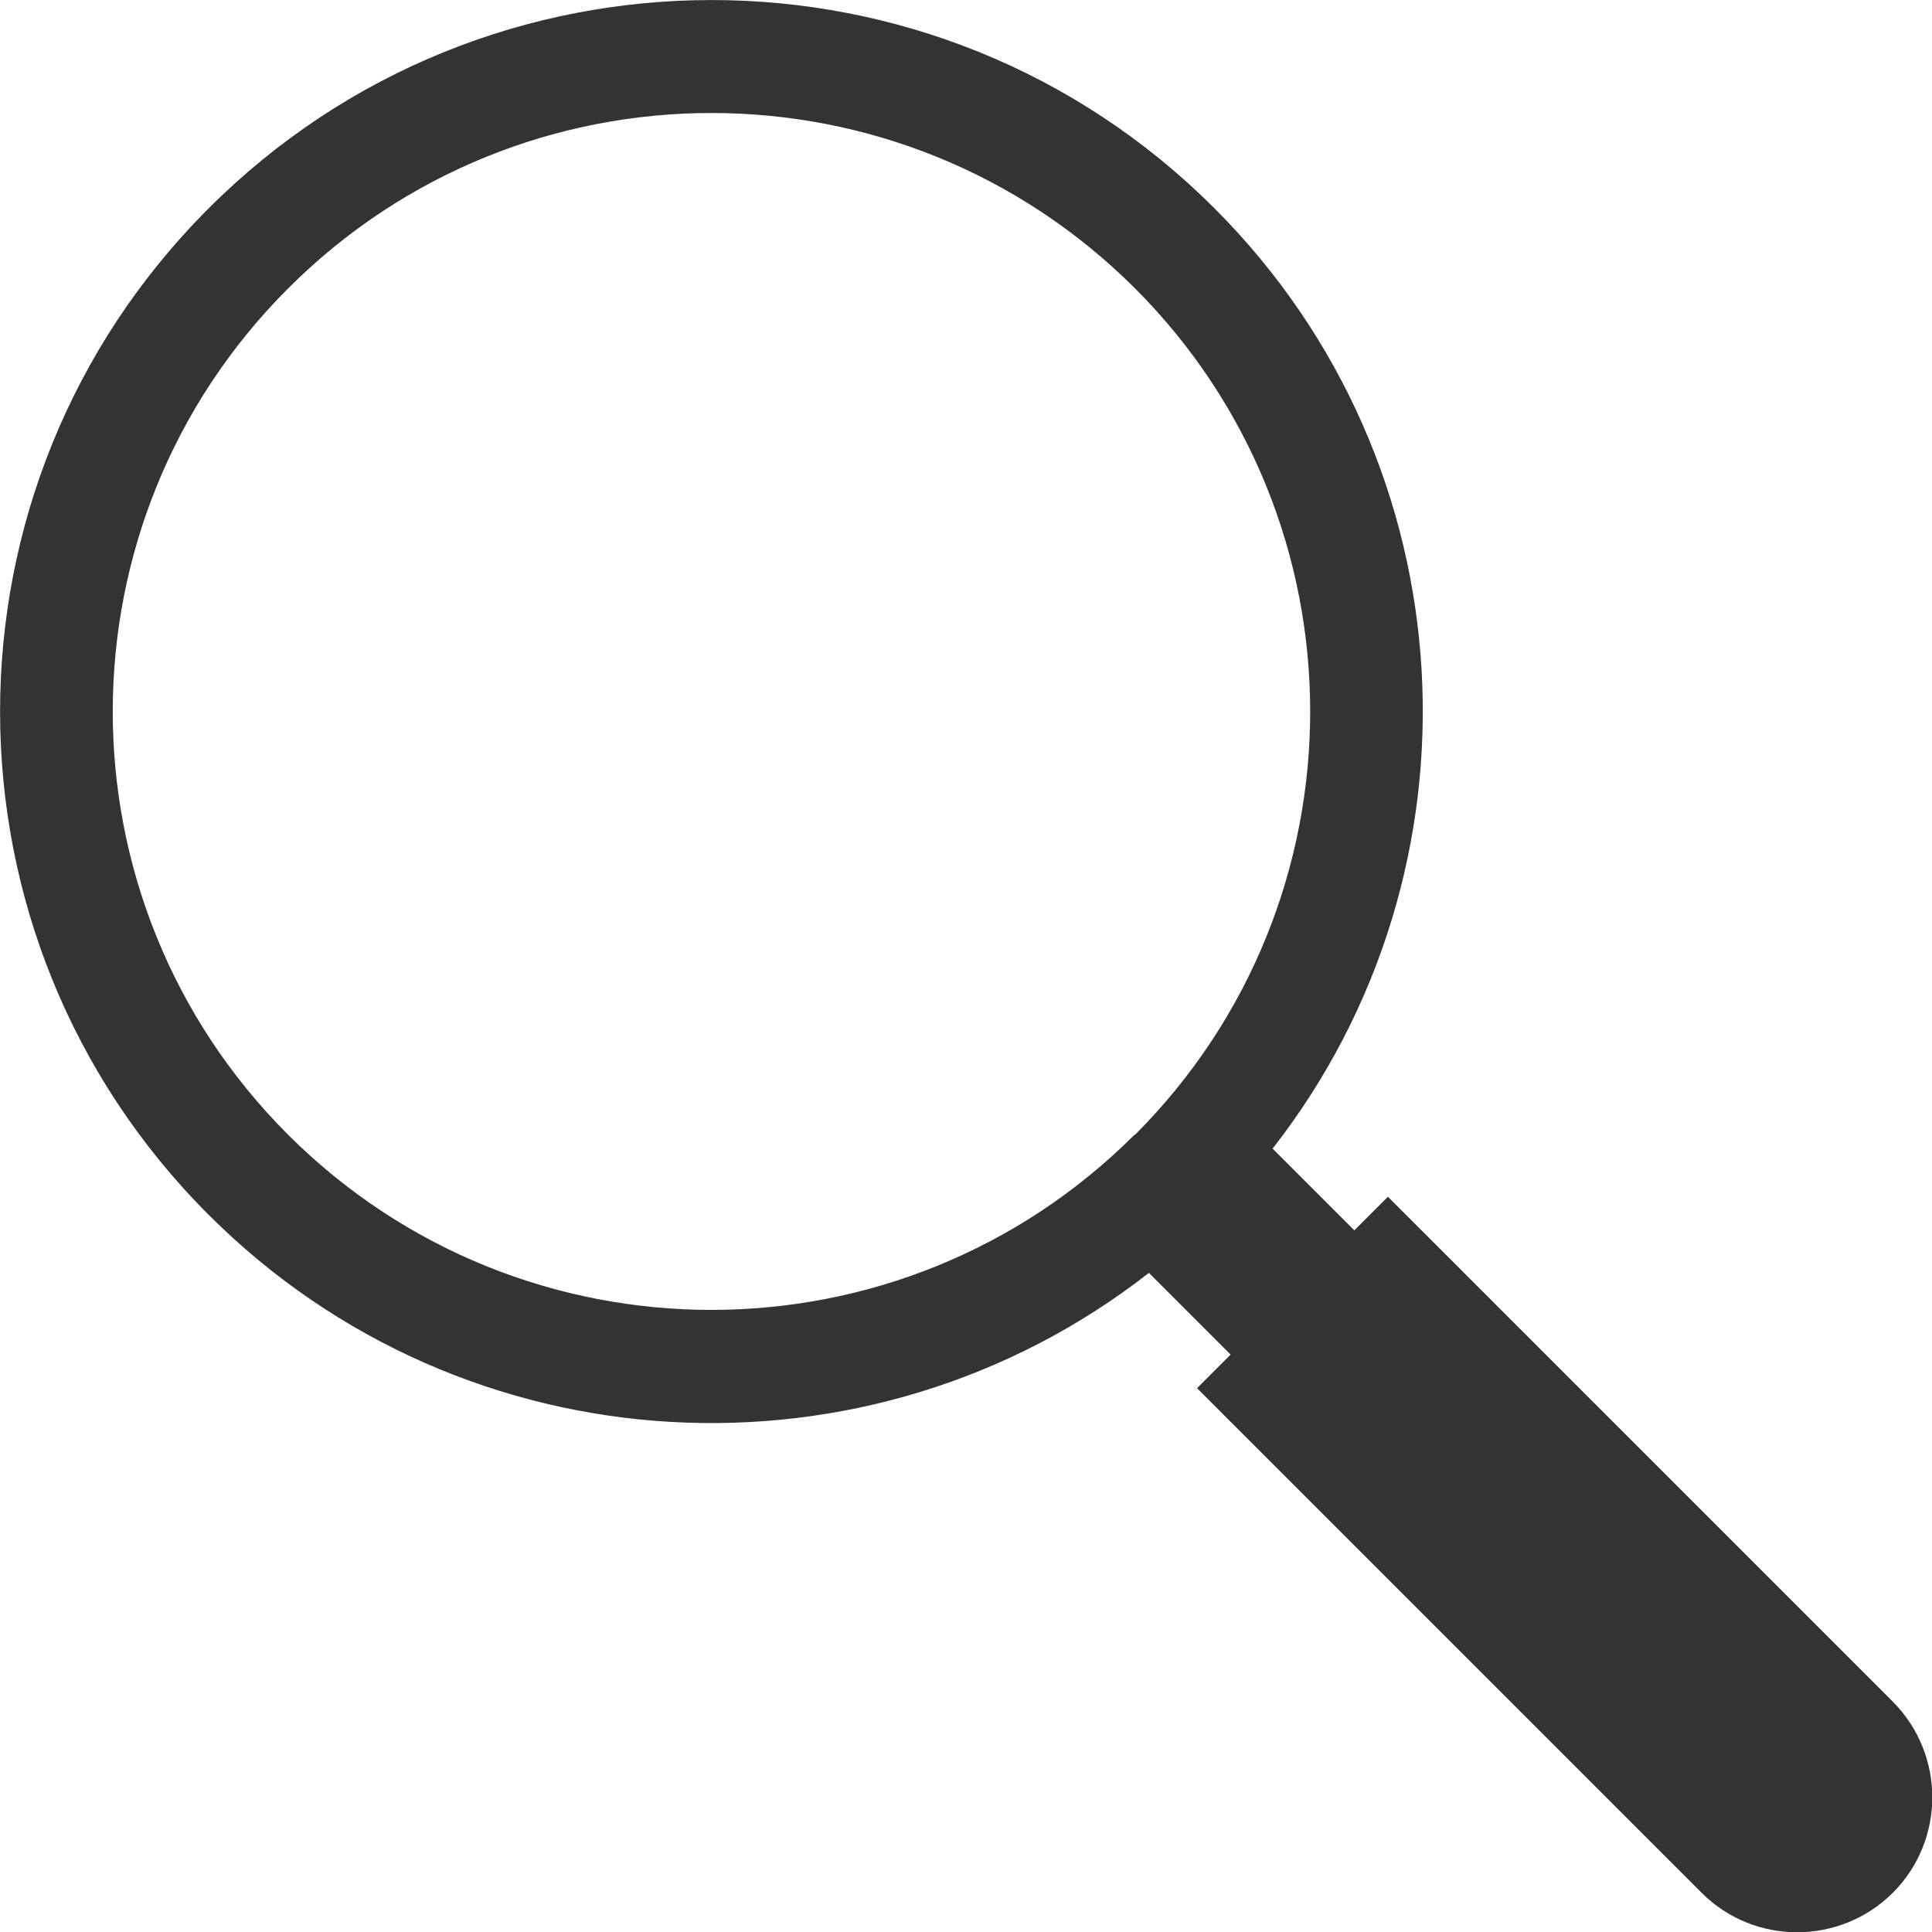 <?xml version="1.0" encoding="UTF-8"?>
<svg id="_レイヤー_2" data-name="レイヤー 2" xmlns="http://www.w3.org/2000/svg" viewBox="0 0 69.03 69.03">
  <defs>
    <style>
      .cls-1 {
        fill: #333;
        stroke-width: 0px;
      }
    </style>
  </defs>
  <g id="_具" data-name="具">
    <path class="cls-1" d="m67.62,60.79l-18.03-18.03-1.2,1.2-2.92-2.92c7.79-9.97,7.1-24.42-2.08-33.6C33.47-2.48,17.37-2.48,7.45,7.45c-9.93,9.93-9.93,26.02,0,35.95,9.18,9.18,23.63,9.87,33.6,2.08l2.92,2.92-1.2,1.2,18.03,18.03c1.88,1.88,4.94,1.88,6.83,0,1.88-1.88,1.88-4.94,0-6.83Zm-27.08-20.25c-8.35,8.35-21.89,8.35-30.25,0C1.94,32.19,1.94,18.65,10.3,10.3c8.35-8.35,21.89-8.35,30.25,0,8.35,8.35,8.35,21.89,0,30.25Z"/>
  </g>
</svg>
